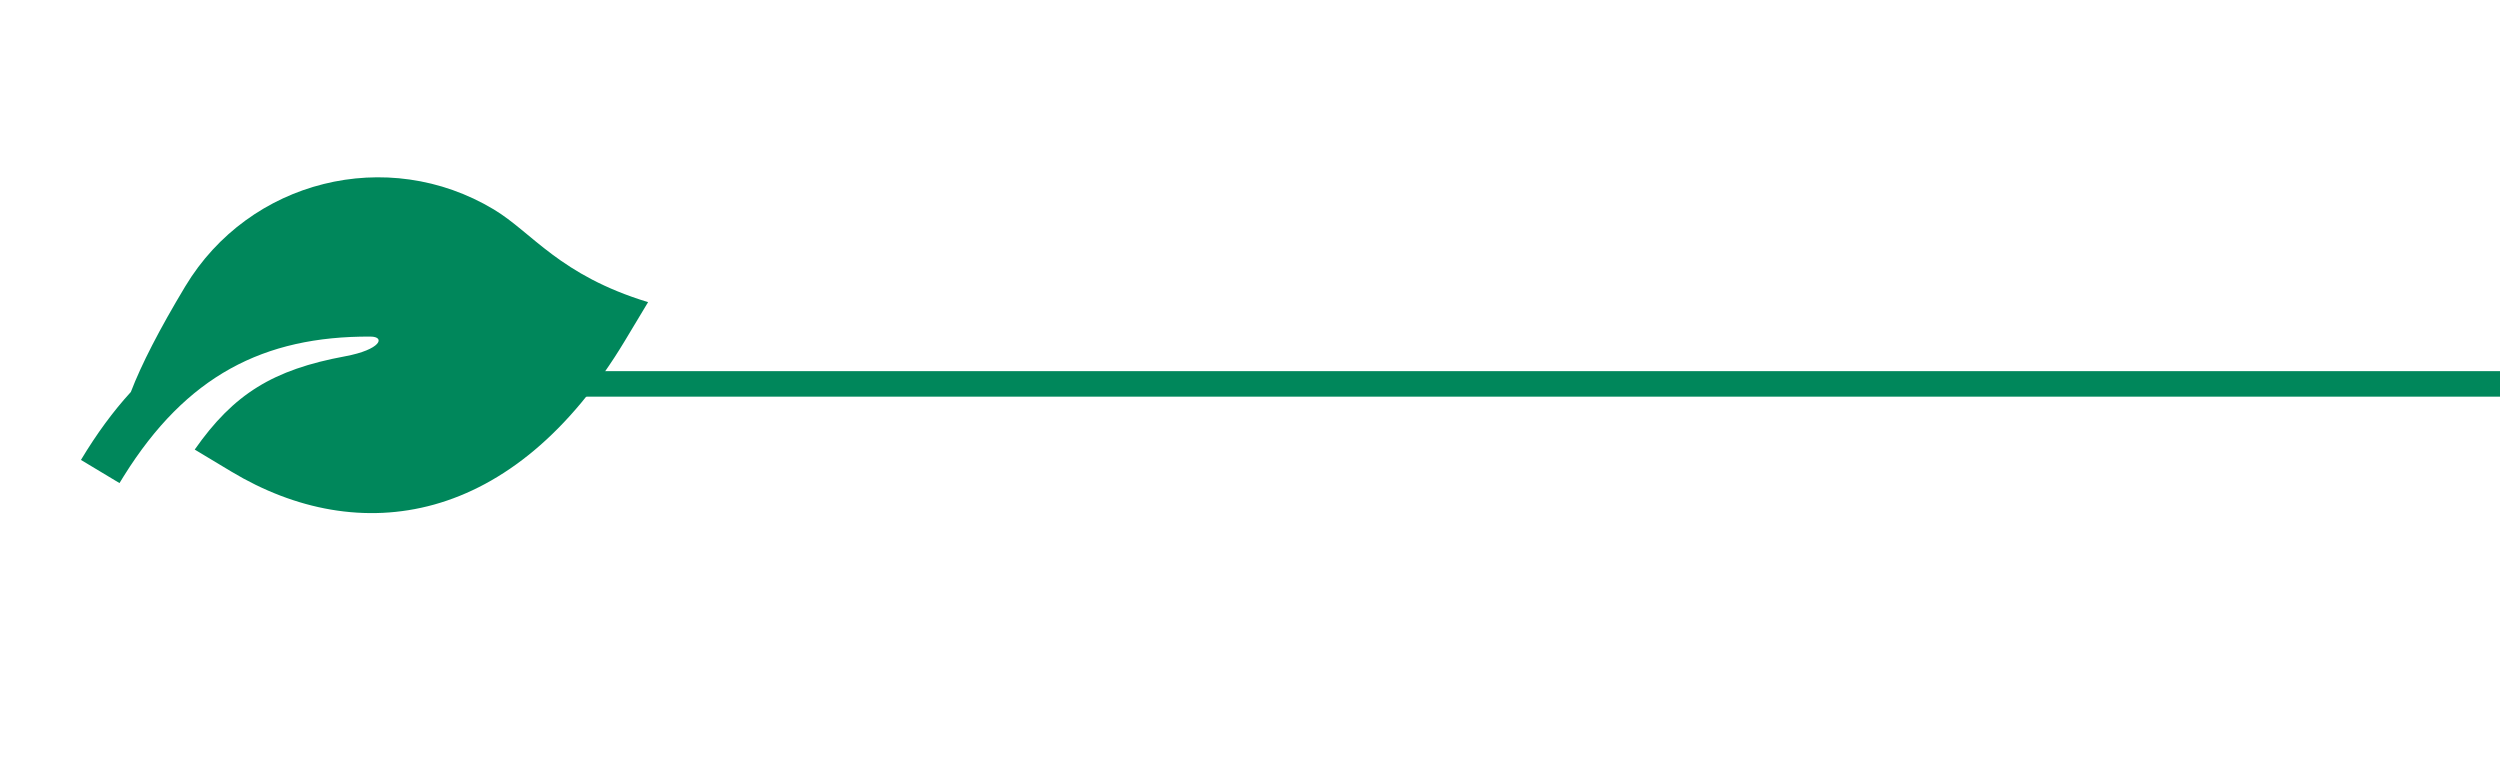 <svg xmlns="http://www.w3.org/2000/svg" width="98" height="30" viewBox="0 0 98 30" fill="none"><g clip-path="url(#clip0_12_8)"><path d="M25.405 11.844L24.497 13.356C20.125 20.631 14.079 21.496 9.07 18.487L7.633 17.623C9.161 15.443 10.698 14.491 13.531 13.966C14.925 13.708 15.127 13.197 14.519 13.194C10.329 13.176 7.304 14.737 4.855 18.659L4.684 18.937L3.173 18.029C3.792 16.999 4.441 16.117 5.129 15.366C5.543 14.284 6.254 12.904 7.261 11.228C9.769 7.054 15.185 5.703 19.359 8.211C20.87 9.12 21.928 10.784 25.405 11.844Z" fill="#00875B"></path></g><line x1="17.277" y1="15.049" x2="98" y2="15.049" stroke="#00875B"></line><defs><clipPath id="clip0_12_8"><rect width="21.16" height="21.16" fill="white" transform="translate(10.898 0.042) rotate(31)"></rect></clipPath></defs></svg>